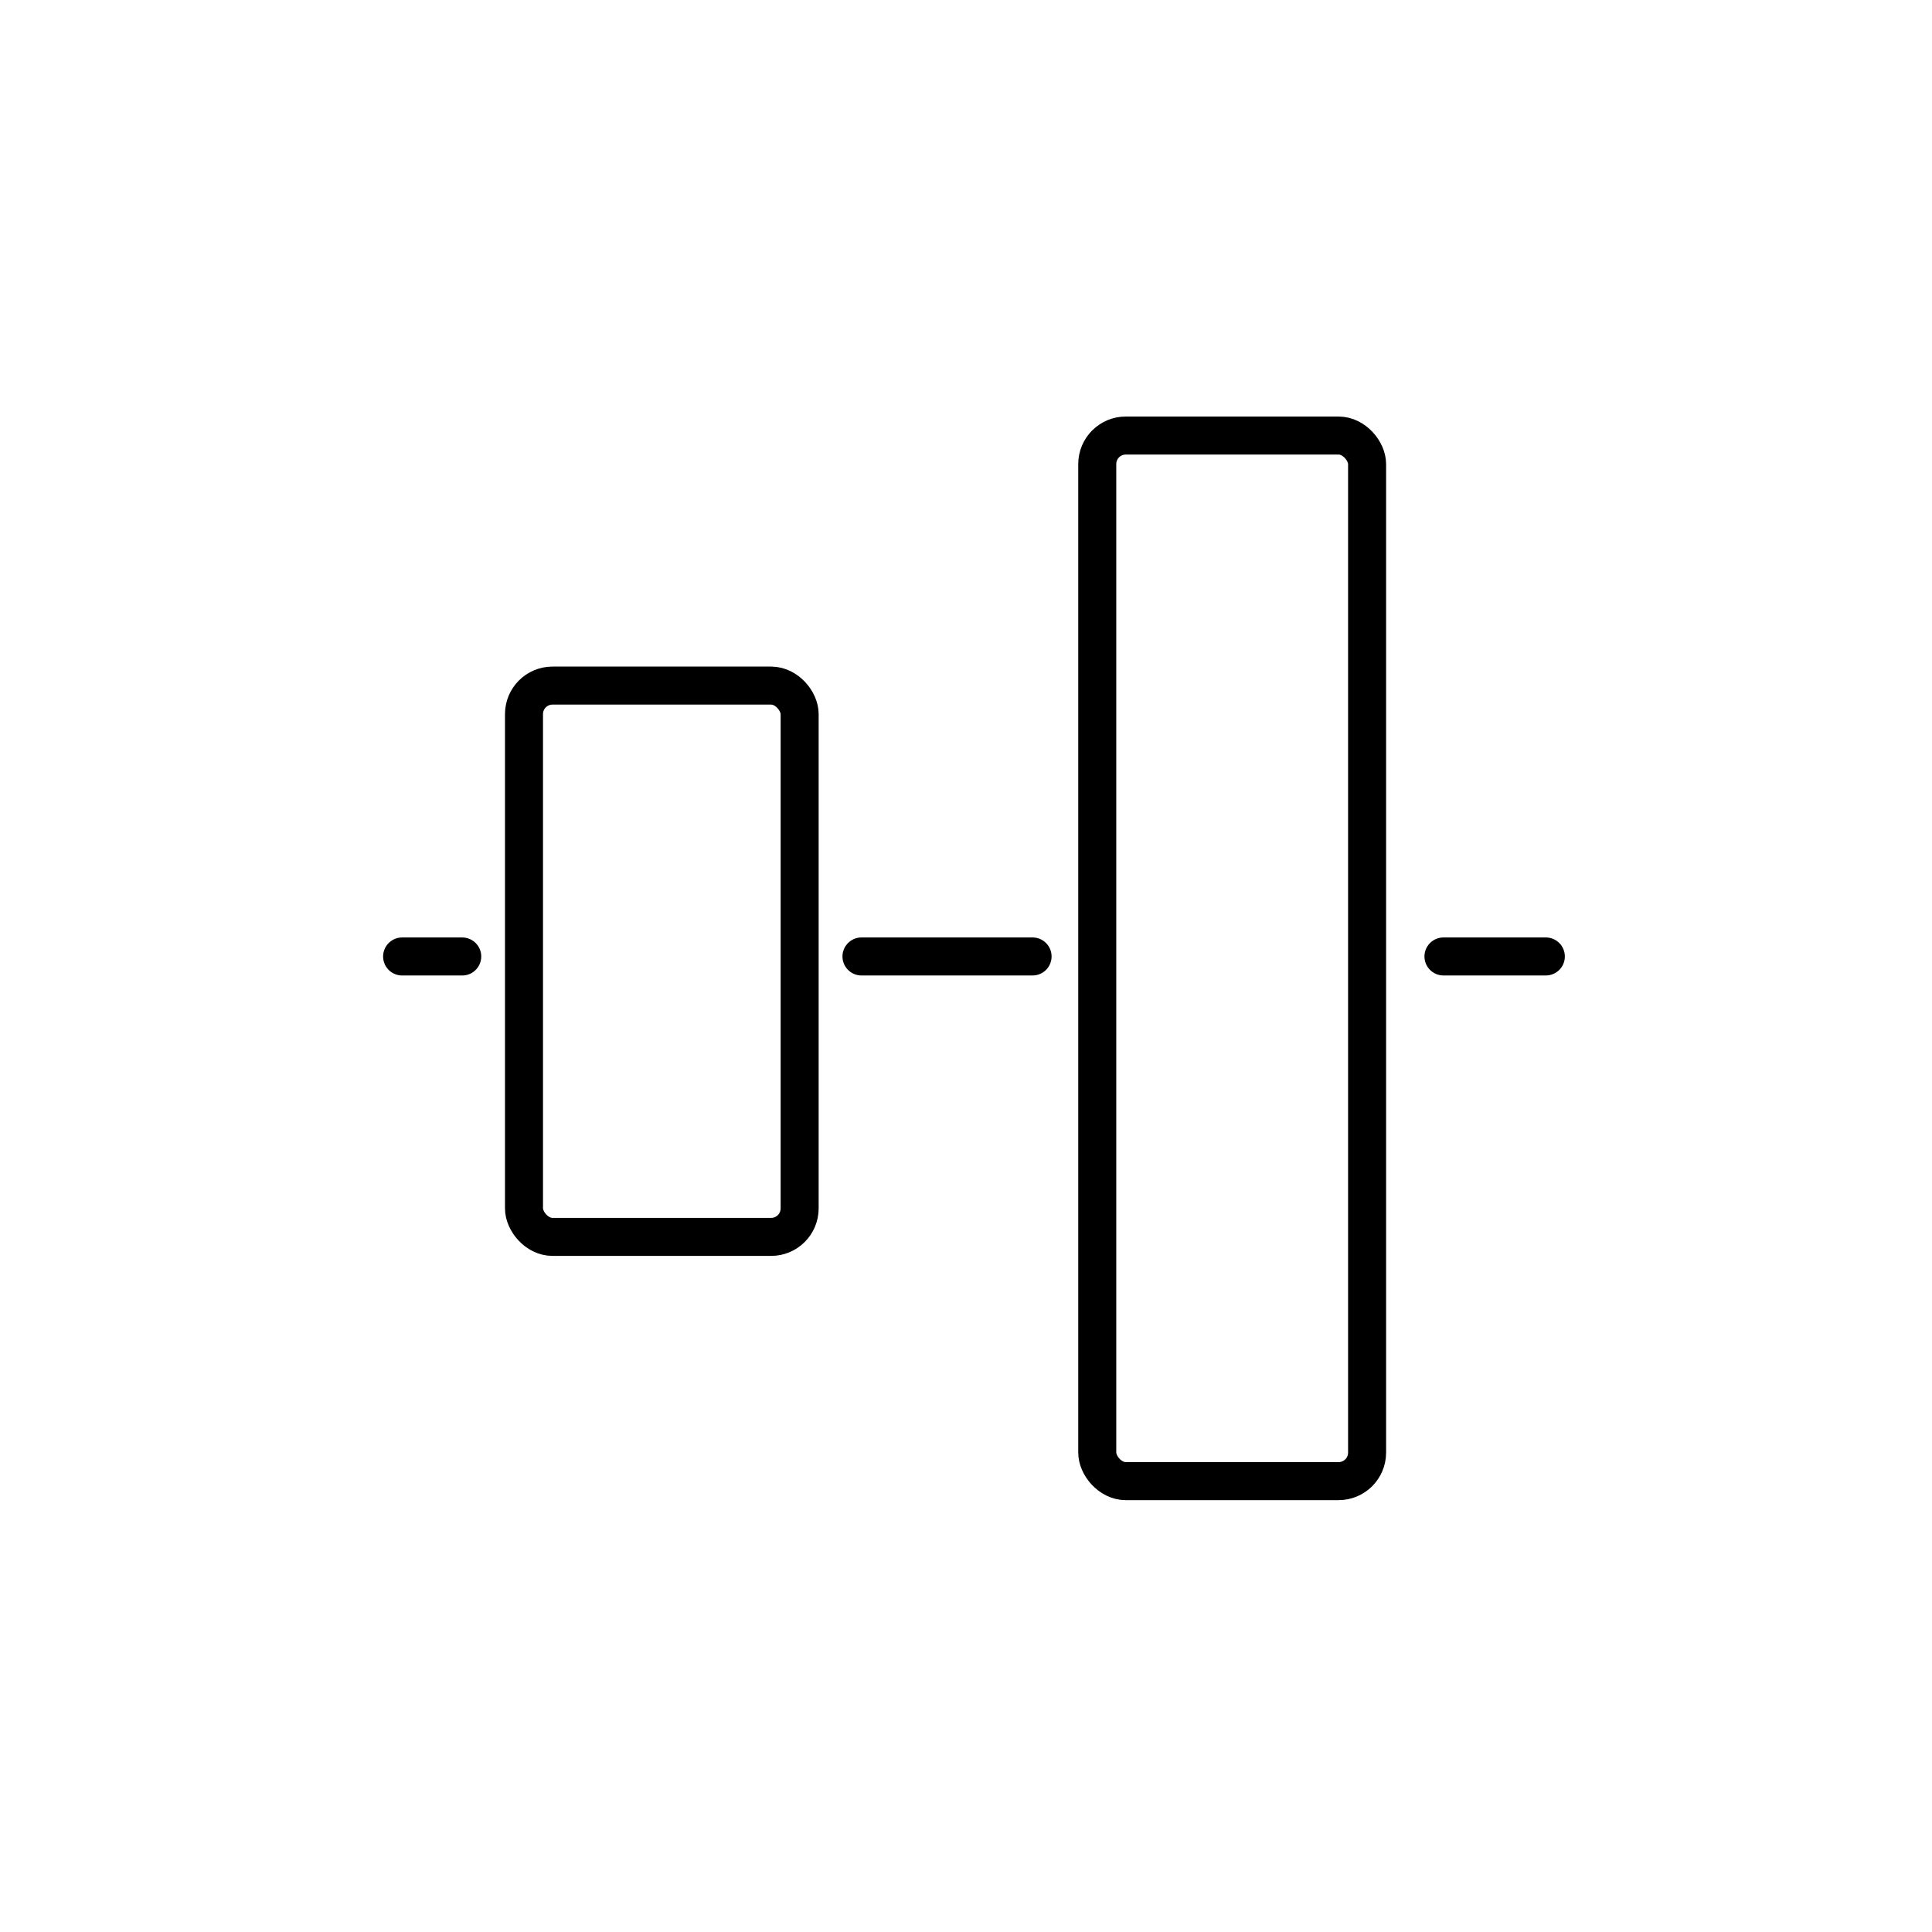 <?xml version="1.0" encoding="UTF-8"?>
<!-- Uploaded to: ICON Repo, www.svgrepo.com, Generator: ICON Repo Mixer Tools -->
<svg width="800px" height="800px" version="1.1" viewBox="144 144 512 512" xmlns="http://www.w3.org/2000/svg">
 <g fill="none" stroke="#000000" stroke-width="2">
  <path transform="matrix(-5.038 -1.851e-15 1.851e-15 -5.038 490.68 649.38)" d="m28.25 35.25h11.5c0.828 0 1.5 0.828 1.5 1.5v26c0 0.828-0.671 1.5-1.5 1.5h-11.5c-0.828 0-1.5-0.828-1.5-1.5v-26c0-0.828 0.671-1.5 1.5-1.5z"/>
  <path transform="matrix(-5.038 -1.851e-15 1.851e-15 -5.038 792.97 647.84)" d="m58.403 22.097h11.194c0.828 0 1.5 0.828 1.5 1.5v52c0 0.828-0.671 1.5-1.5 1.5h-11.194c-0.828 0-1.5-0.828-1.5-1.5v-52c0-0.828 0.671-1.5 1.5-1.5z"/>
  <path transform="matrix(-9.25e-16 5.038 -5.038 -9.25e-16 787.93 7.027)" d="m77.5 46.5v5.385" stroke-linecap="round" stroke-linejoin="round"/>
  <path transform="matrix(-9.25e-16 5.038 -5.038 -9.25e-16 505.8 289.16)" d="m21.5 47.5v3.162" stroke-linecap="round" stroke-linejoin="round"/>
  <path transform="matrix(-9.25e-16 5.038 -5.038 -9.25e-16 646.87 153.13)" d="m48.5 45.5v9" stroke-linecap="round" stroke-linejoin="round"/>
 </g>
</svg>